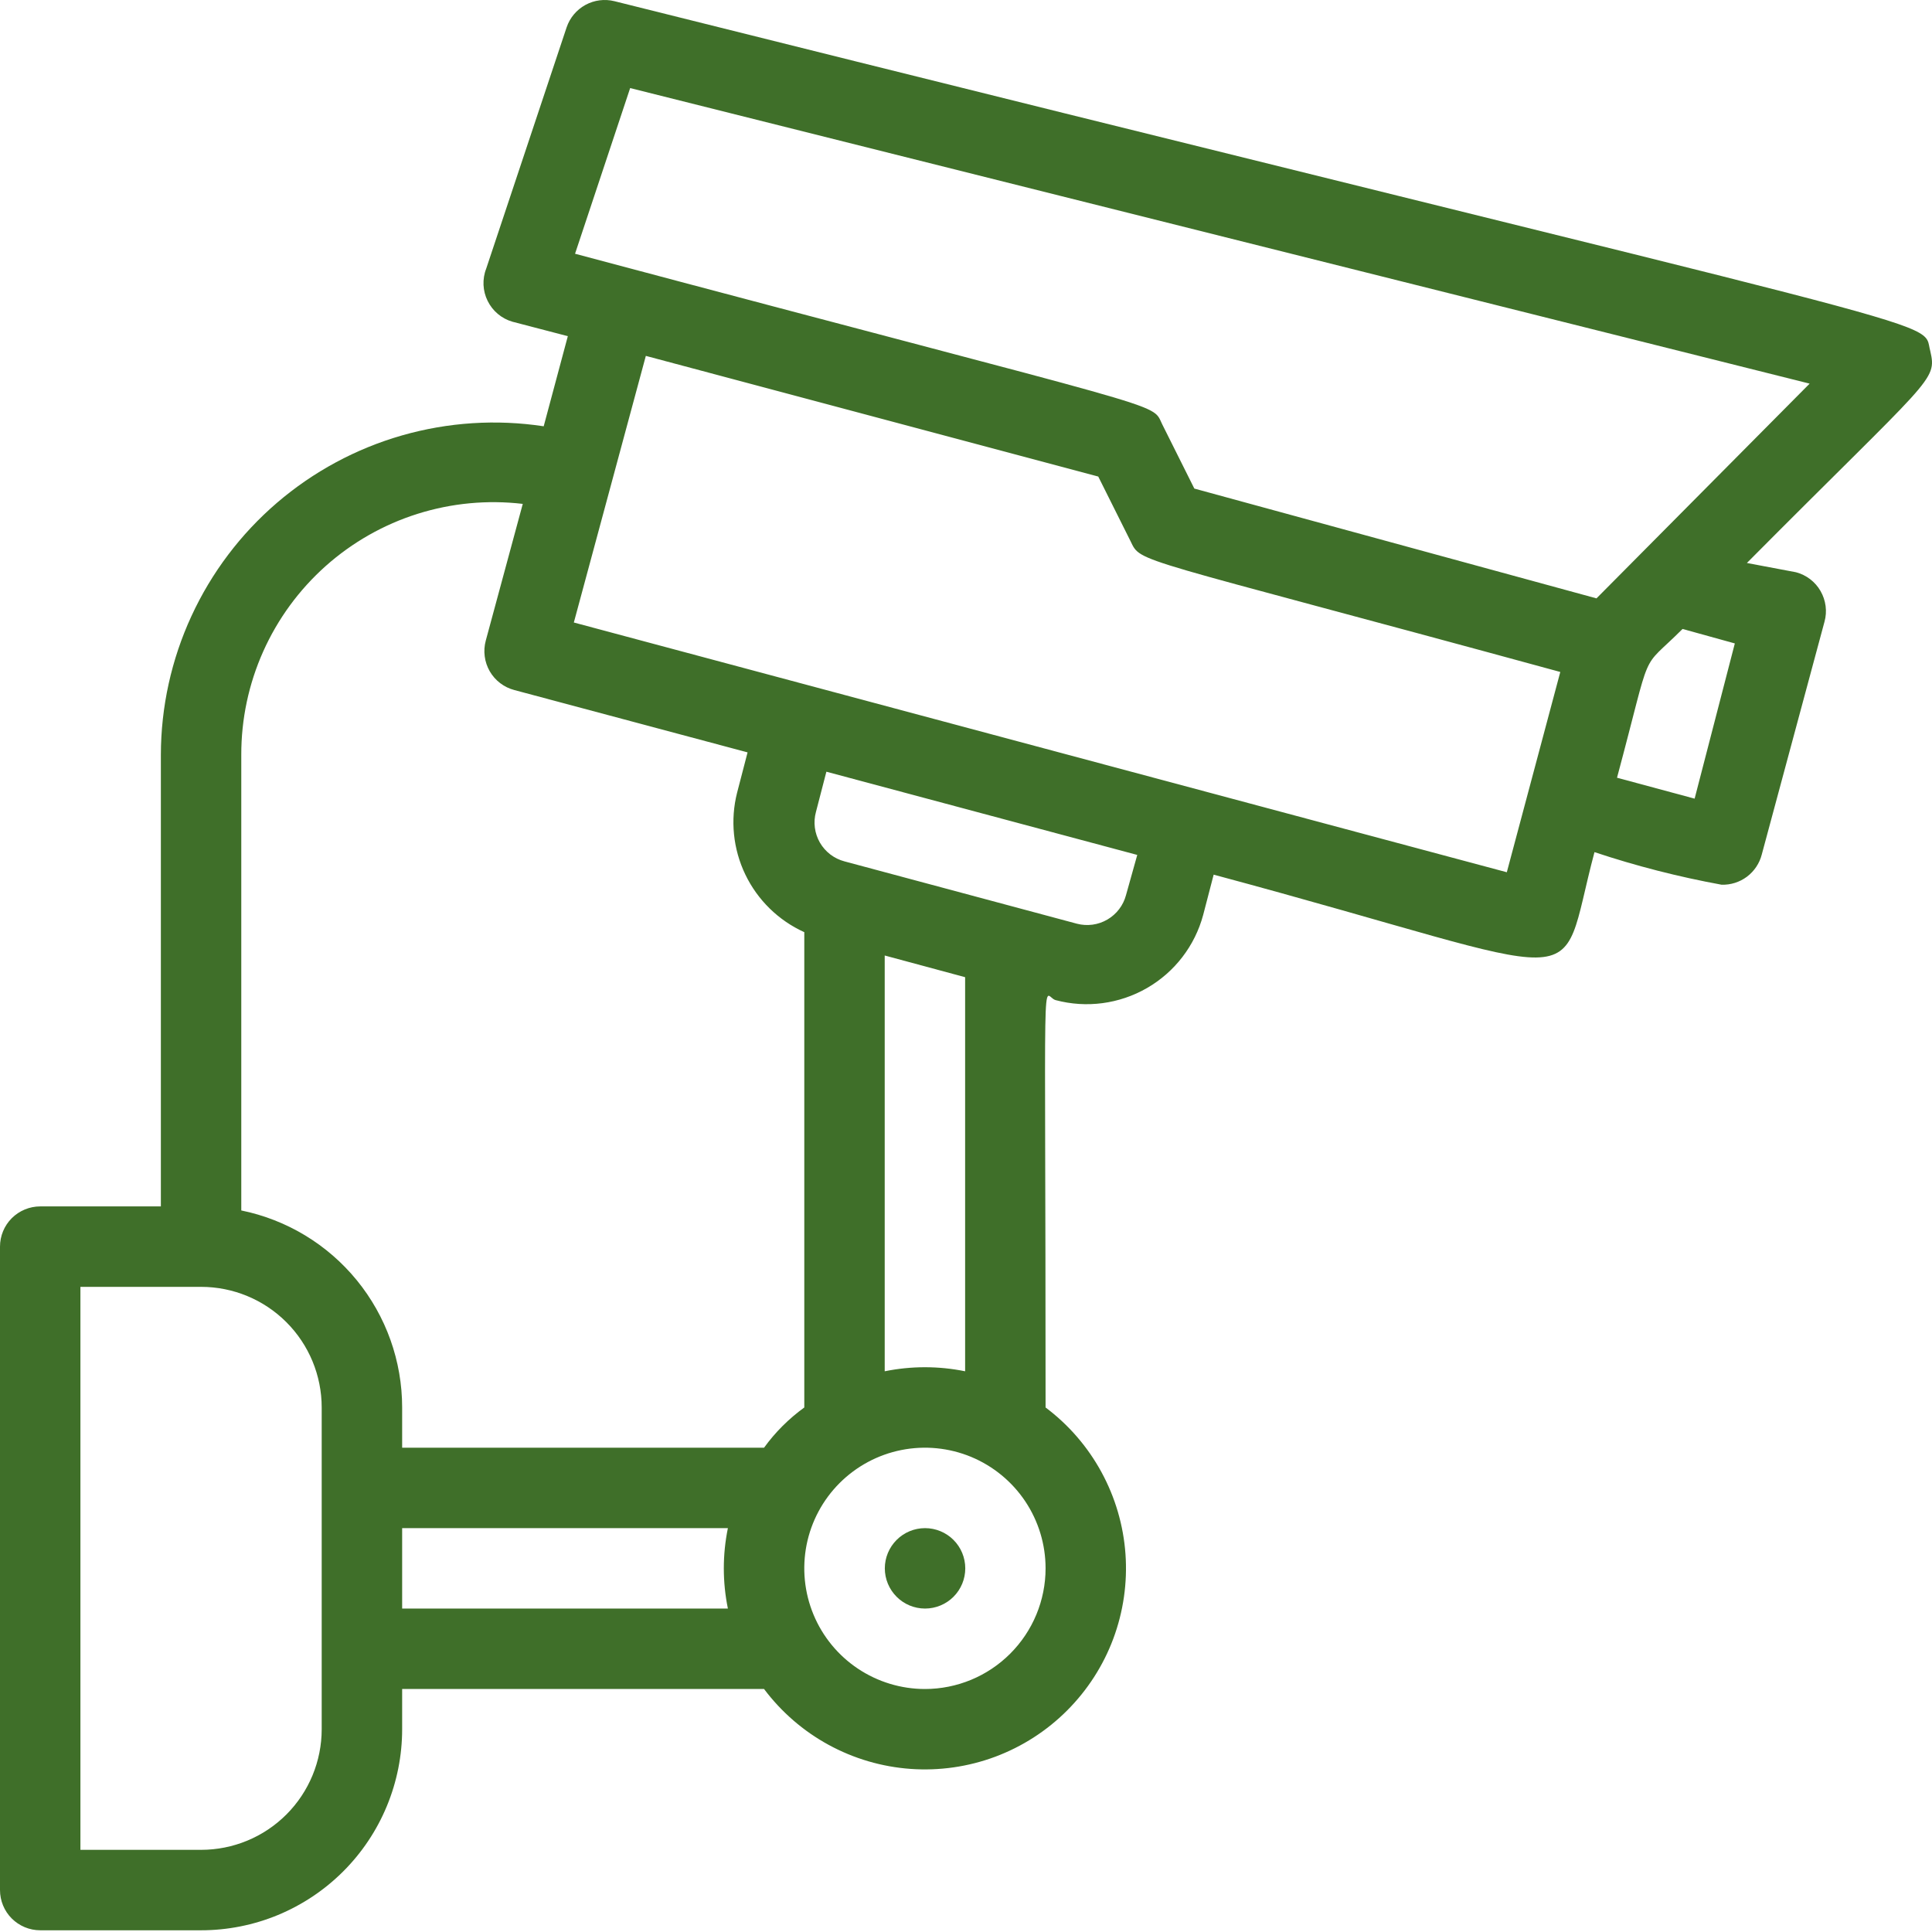 <svg width="53" height="53" viewBox="0 0 53 53" fill="none" xmlns="http://www.w3.org/2000/svg">
<path d="M52.953 9.631C52.688 8.682 54.596 9.465 16.857 0.033C16.588 -0.034 16.303 0.002 16.06 0.135C15.817 0.268 15.633 0.487 15.544 0.75L13.338 7.369C13.282 7.511 13.258 7.664 13.264 7.816C13.271 7.968 13.309 8.118 13.377 8.254C13.444 8.391 13.539 8.513 13.656 8.611C13.772 8.709 13.908 8.782 14.055 8.825L15.577 9.222L14.915 11.694C13.616 11.497 12.29 11.583 11.027 11.945C9.765 12.307 8.595 12.938 7.598 13.793C6.601 14.649 5.801 15.709 5.251 16.902C4.701 18.095 4.415 19.393 4.413 20.707V33.095H1.103C0.811 33.095 0.53 33.212 0.323 33.418C0.116 33.625 0 33.906 0 34.199L0 51.849C0 52.142 0.116 52.423 0.323 52.63C0.53 52.836 0.811 52.953 1.103 52.953H5.516C6.24 52.953 6.958 52.81 7.627 52.533C8.296 52.255 8.904 51.849 9.416 51.337C9.928 50.825 10.335 50.217 10.612 49.547C10.889 48.878 11.032 48.161 11.032 47.437V46.334H20.96C21.435 46.966 22.039 47.489 22.733 47.867C23.427 48.245 24.194 48.47 24.982 48.526C25.77 48.582 26.562 48.468 27.302 48.192C28.042 47.915 28.715 47.483 29.273 46.924C29.832 46.365 30.265 45.693 30.541 44.953C30.817 44.212 30.931 43.421 30.875 42.633C30.819 41.845 30.594 41.078 30.216 40.384C29.838 39.69 29.315 39.085 28.683 38.611C28.683 25.682 28.572 27.337 28.959 27.436C29.805 27.662 30.707 27.542 31.466 27.104C32.226 26.666 32.78 25.944 33.007 25.097L33.294 23.994C44.017 26.873 42.671 27.381 43.741 23.376C44.881 23.756 46.046 24.054 47.227 24.27C47.478 24.278 47.724 24.2 47.924 24.05C48.124 23.899 48.268 23.685 48.33 23.442L50.051 17.055C50.09 16.915 50.1 16.768 50.081 16.623C50.062 16.479 50.015 16.34 49.942 16.213C49.87 16.087 49.773 15.977 49.657 15.888C49.541 15.8 49.409 15.735 49.268 15.698L47.922 15.444C53.008 10.326 53.14 10.458 52.953 9.631ZM14.341 13.823L13.326 17.574C13.288 17.714 13.278 17.861 13.297 18.005C13.315 18.15 13.363 18.289 13.435 18.415C13.508 18.541 13.605 18.652 13.721 18.74C13.837 18.829 13.969 18.893 14.11 18.93L20.508 20.64L20.221 21.744C20.03 22.496 20.11 23.292 20.447 23.992C20.784 24.692 21.356 25.251 22.064 25.572V38.611C21.64 38.918 21.267 39.29 20.96 39.714H11.032V38.611C11.032 37.34 10.593 36.107 9.789 35.122C8.985 34.137 7.865 33.46 6.619 33.206V20.707C6.617 19.729 6.822 18.762 7.221 17.87C7.62 16.977 8.204 16.18 8.933 15.529C9.663 14.879 10.522 14.39 11.454 14.096C12.387 13.802 13.37 13.709 14.341 13.823ZM8.825 47.437C8.825 48.314 8.477 49.156 7.856 49.777C7.235 50.398 6.394 50.746 5.516 50.746H2.206V35.302H5.516C6.394 35.302 7.235 35.65 7.856 36.271C8.477 36.892 8.825 37.733 8.825 38.611V47.437ZM11.032 44.127V41.921H19.968C19.819 42.649 19.819 43.399 19.968 44.127H11.032ZM25.373 46.334C24.719 46.334 24.079 46.139 23.535 45.776C22.99 45.412 22.566 44.895 22.316 44.291C22.065 43.686 22 43.02 22.127 42.378C22.255 41.736 22.57 41.147 23.033 40.684C23.496 40.221 24.085 39.906 24.727 39.778C25.369 39.65 26.035 39.716 26.64 39.966C27.244 40.217 27.761 40.641 28.125 41.185C28.489 41.73 28.683 42.369 28.683 43.024C28.683 43.902 28.334 44.743 27.713 45.364C27.093 45.985 26.251 46.334 25.373 46.334ZM26.476 37.618C25.748 37.47 24.998 37.47 24.27 37.618V26.212L26.476 26.807V37.618ZM30.889 24.557C30.814 24.839 30.63 25.079 30.378 25.226C30.126 25.373 29.826 25.414 29.543 25.34L23.167 23.63C23.026 23.593 22.894 23.528 22.778 23.44C22.662 23.351 22.565 23.241 22.492 23.115C22.42 22.989 22.372 22.849 22.354 22.705C22.335 22.56 22.345 22.414 22.384 22.273L22.67 21.17L31.198 23.453L30.889 24.557ZM41.336 23.928L15.742 17.077L17.717 9.763L30.128 13.073L31.01 14.838C31.319 15.466 30.922 15.191 42.803 18.434L41.336 23.928ZM47.591 17.651L46.488 21.909L44.359 21.335C45.363 17.596 44.944 18.467 46.157 17.254L47.591 17.651ZM43.796 16.415L32.764 13.403L31.882 11.638C31.573 11.01 32.367 11.385 15.775 6.961L17.287 2.416L49.643 10.524L43.796 16.415Z" fill="#3F6F29"/>
<path d="M25.377 41.921C25.084 41.921 24.803 42.037 24.597 42.244C24.39 42.451 24.273 42.731 24.273 43.024C24.273 43.317 24.39 43.597 24.597 43.804C24.803 44.011 25.084 44.127 25.377 44.127C25.669 44.127 25.95 44.011 26.157 43.804C26.364 43.597 26.48 43.317 26.48 43.024C26.48 42.731 26.364 42.451 26.157 42.244C25.95 42.037 25.669 41.921 25.377 41.921Z" fill="#3F6F29"/>
</svg>
